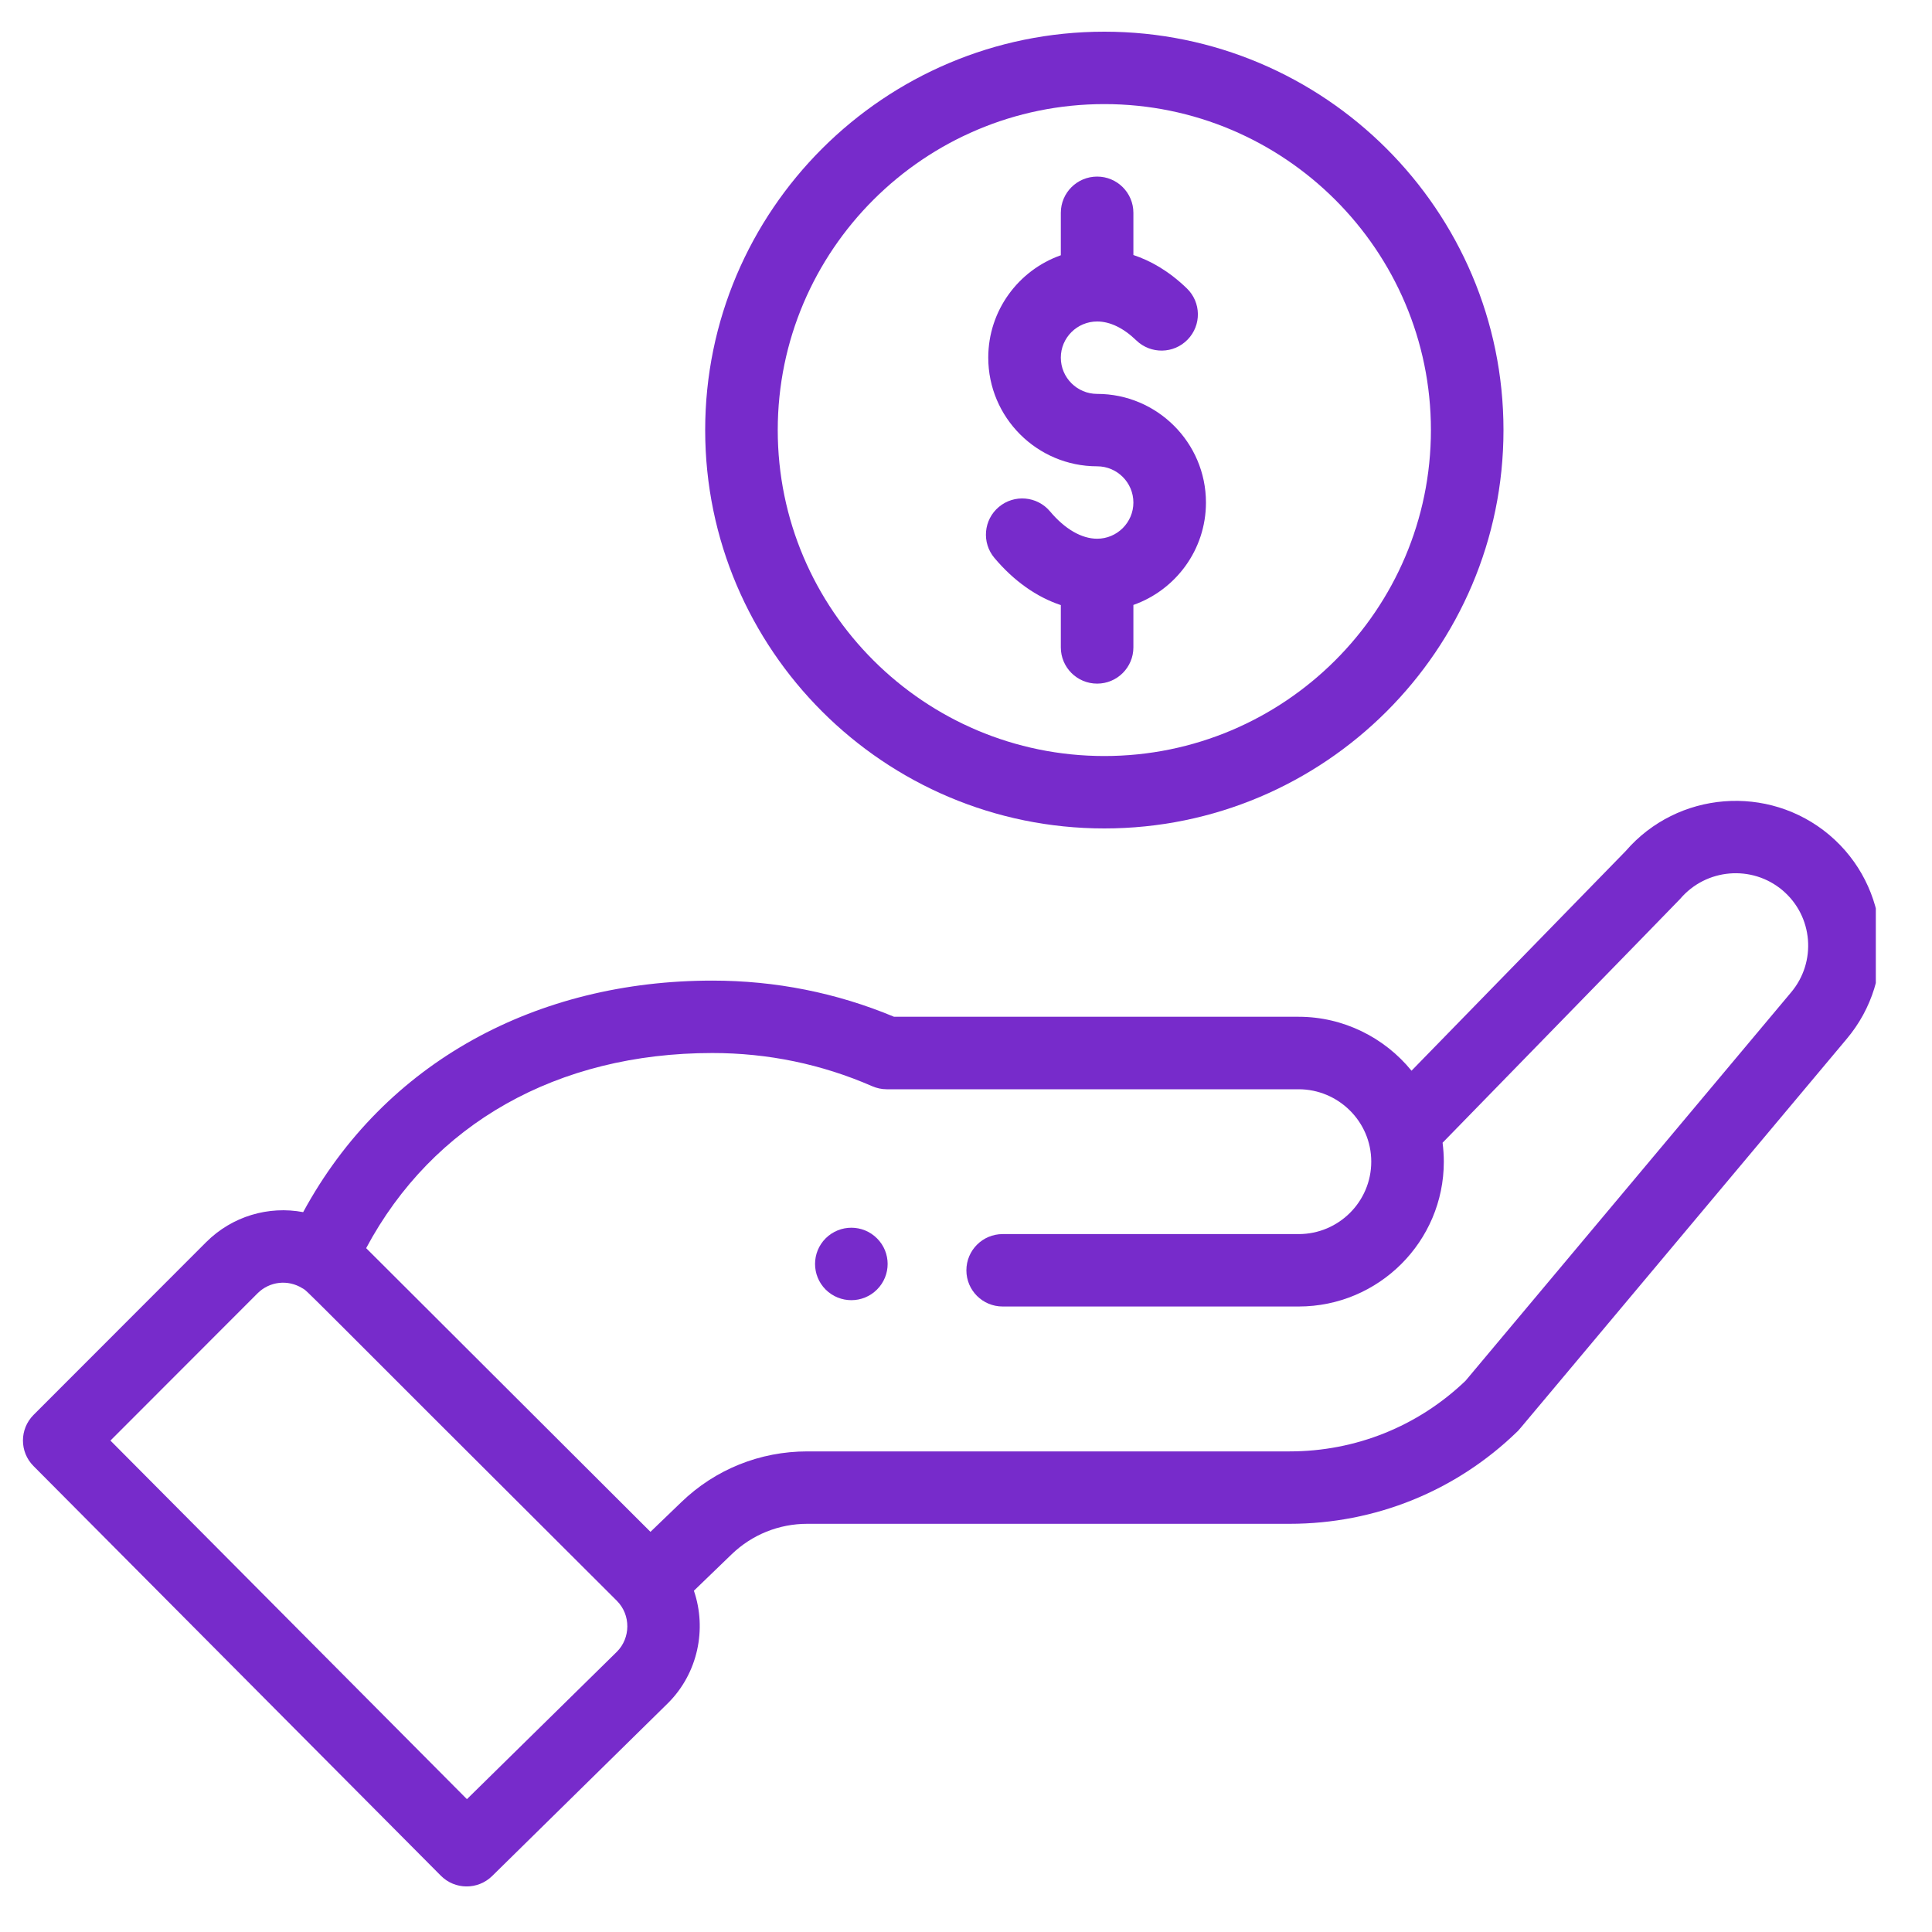 <svg width="25" height="25" viewBox="0 0 25 25" fill="none" xmlns="http://www.w3.org/2000/svg">
<g clip-path="url(#clip0_12367_198404)">
<path d="M11.348 16.687C11.532 16.504 11.532 16.207 11.348 16.024C11.165 15.841 10.868 15.841 10.684 16.024C10.501 16.207 10.501 16.504 10.684 16.687C10.868 16.87 11.165 16.87 11.348 16.687Z" fill="#772BCB"/>
<path d="M9.125 5.565C9.125 8.407 11.442 10.72 14.29 10.72C17.138 10.72 19.455 8.407 19.455 5.565C19.455 2.723 17.138 0.41 14.29 0.41C11.442 0.41 9.125 2.723 9.125 5.565ZM18.516 5.565C18.516 7.891 16.62 9.783 14.29 9.783C11.96 9.783 10.064 7.891 10.064 5.565C10.064 3.24 11.96 1.347 14.29 1.347C16.62 1.347 18.516 3.24 18.516 5.565Z" fill="#772BCB"/>
<path d="M5.705 24.272C5.887 24.455 6.183 24.457 6.368 24.276L8.644 22.038C9.031 21.652 9.149 21.08 8.979 20.584L9.468 20.112C9.732 19.858 10.079 19.718 10.446 19.718H16.688C17.795 19.718 18.842 19.294 19.635 18.523C19.668 18.491 19.387 18.821 23.894 13.446C24.562 12.656 24.462 11.472 23.671 10.804C22.884 10.142 21.706 10.237 21.036 11.013L18.265 13.855C17.915 13.425 17.382 13.157 16.805 13.157H11.569C10.824 12.846 10.034 12.689 9.218 12.689C6.957 12.689 4.983 13.731 3.923 15.685C3.477 15.601 3.006 15.736 2.668 16.073L0.434 18.309C0.252 18.492 0.251 18.787 0.433 18.97L5.705 24.272ZM9.218 13.626C9.937 13.626 10.632 13.77 11.285 14.055C11.345 14.081 11.409 14.095 11.473 14.095H16.805C17.314 14.095 17.744 14.509 17.744 15.032C17.744 15.549 17.323 15.969 16.805 15.969H12.974C12.715 15.969 12.505 16.179 12.505 16.438C12.505 16.697 12.715 16.906 12.974 16.906H16.805C17.841 16.906 18.683 16.065 18.683 15.032C18.683 14.949 18.677 14.868 18.667 14.787C21.347 12.037 21.725 11.651 21.741 11.632C22.076 11.237 22.67 11.187 23.065 11.52C23.461 11.854 23.511 12.446 23.175 12.843L18.964 17.867C18.349 18.457 17.541 18.781 16.688 18.781H10.446C9.834 18.781 9.255 19.014 8.816 19.438L8.417 19.822L4.738 16.151C5.598 14.541 7.211 13.626 9.218 13.626ZM3.332 16.736C3.487 16.581 3.725 16.553 3.913 16.67C3.995 16.719 3.761 16.507 7.98 20.712C8.168 20.899 8.158 21.198 7.983 21.373L6.042 23.281L1.429 18.641L3.332 16.736Z" fill="#772BCB"/>
<path d="M13.727 2.754V3.303C13.18 3.496 12.788 4.017 12.788 4.628C12.788 5.403 13.42 6.034 14.197 6.034C14.455 6.034 14.666 6.244 14.666 6.503C14.666 6.761 14.455 6.971 14.197 6.971C13.996 6.971 13.779 6.846 13.587 6.617C13.42 6.419 13.124 6.393 12.925 6.56C12.727 6.726 12.701 7.022 12.868 7.22C13.119 7.518 13.414 7.726 13.727 7.83V8.377C13.727 8.636 13.937 8.846 14.197 8.846C14.456 8.846 14.666 8.636 14.666 8.377V7.828C15.213 7.635 15.605 7.114 15.605 6.503C15.605 5.728 14.973 5.097 14.197 5.097C13.938 5.097 13.727 4.887 13.727 4.628C13.727 4.37 13.938 4.16 14.197 4.16C14.363 4.16 14.538 4.244 14.704 4.405C14.891 4.585 15.188 4.58 15.368 4.394C15.549 4.208 15.544 3.911 15.357 3.731C15.119 3.501 14.881 3.371 14.666 3.3V2.754C14.666 2.495 14.456 2.285 14.197 2.285C13.937 2.285 13.727 2.495 13.727 2.754Z" fill="#772BCB"/>
</g>
<defs>
<clipPath id="clip0_12367_198404">
<rect width="24" height="24" fill="white" transform="translate(0.273 0.41)"/>
</clipPath>
</defs>
</svg>

